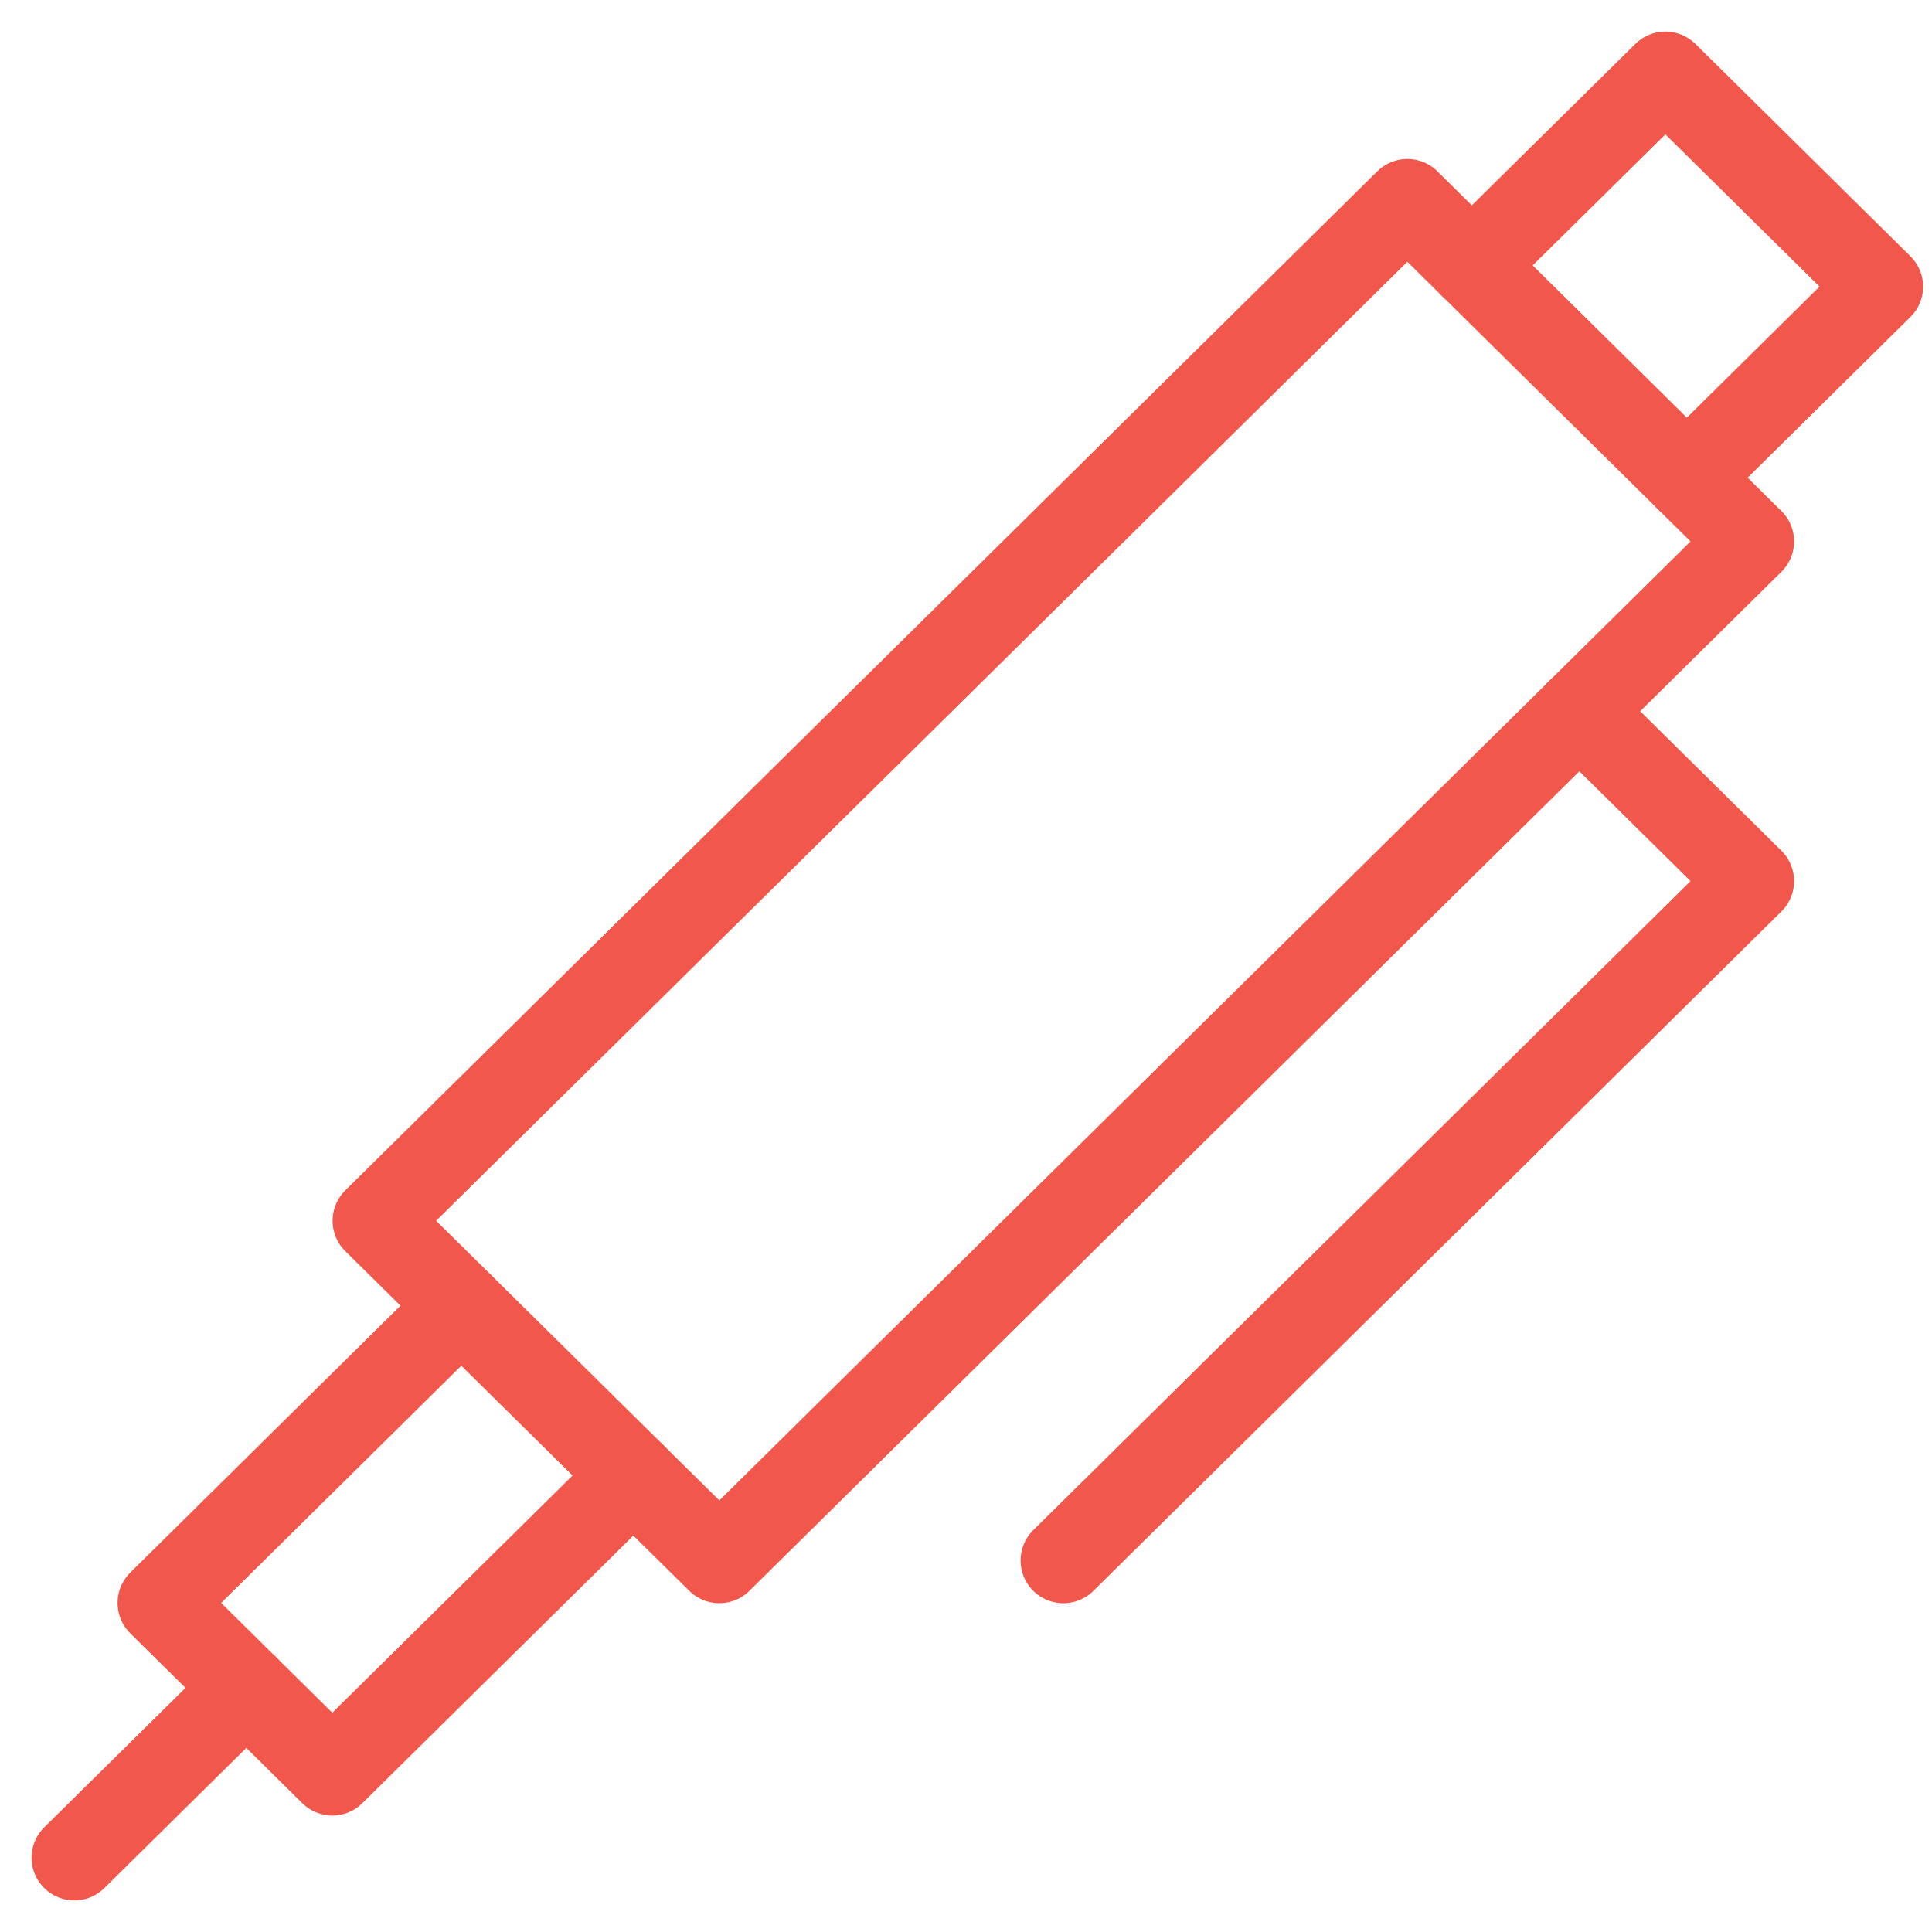 <svg width="52" height="52" viewBox="0 0 52 52" fill="none" xmlns="http://www.w3.org/2000/svg">
<path d="M39.615 7.143L44.824 2L50.61 7.714L45.402 12.857" stroke="#F1574B" stroke-width="2.3" stroke-miterlimit="10" stroke-linecap="round" stroke-linejoin="round"/>
<path d="M6.63 45.429L2 50" stroke="#F1574B" stroke-width="2.3" stroke-miterlimit="10" stroke-linecap="round" stroke-linejoin="round"/>
<path d="M19.361 42L10.102 32.857L37.879 5.429L47.138 14.572L19.361 42Z" stroke="#F1574B" stroke-width="2.3" stroke-miterlimit="10" stroke-linecap="round" stroke-linejoin="round"/>
<path d="M17.046 39.715L8.944 47.715L4.315 43.143L12.416 35.143" stroke="#F1574B" stroke-width="2.3" stroke-miterlimit="10" stroke-linecap="round" stroke-linejoin="round"/>
<path d="M42.509 19.143L47.138 23.715L28.62 42" stroke="#F1574B" stroke-width="2.3" stroke-miterlimit="10" stroke-linecap="round" stroke-linejoin="round"/>
</svg>
